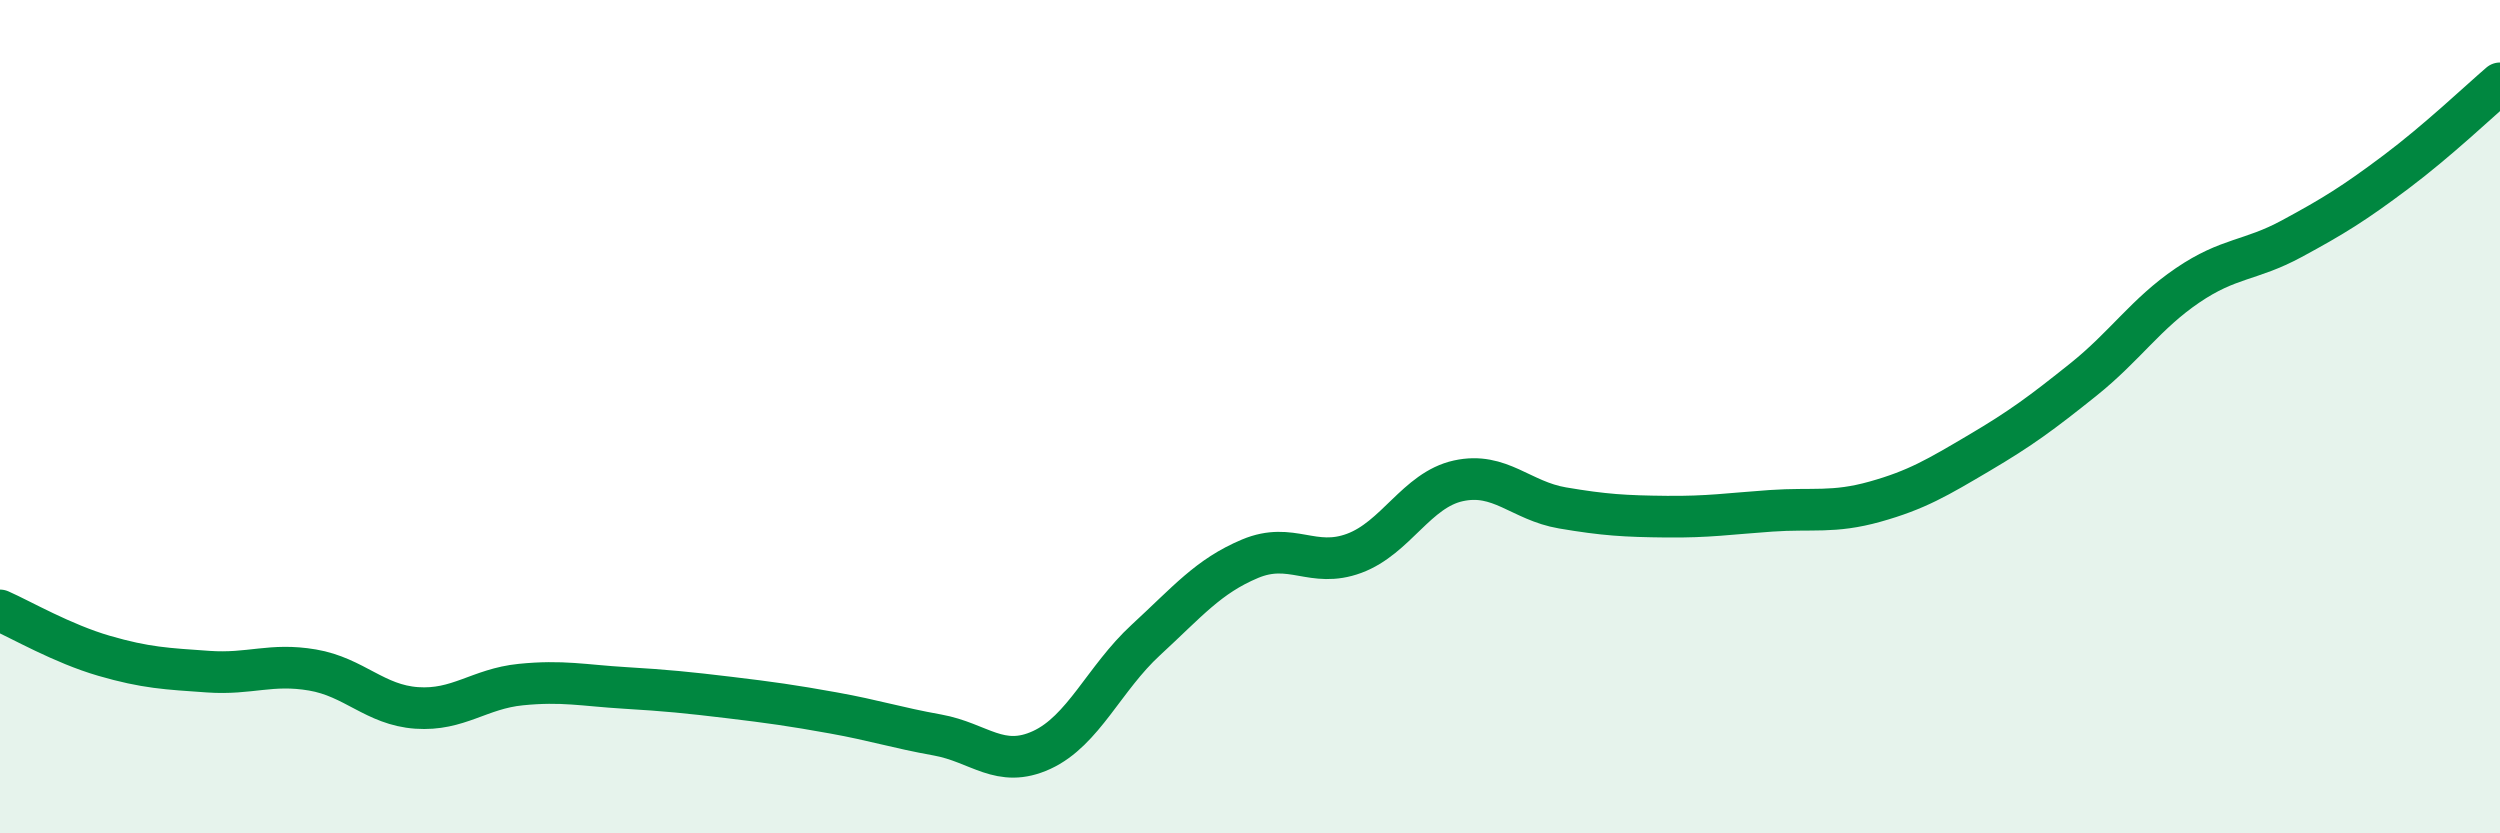 
    <svg width="60" height="20" viewBox="0 0 60 20" xmlns="http://www.w3.org/2000/svg">
      <path
        d="M 0,14.65 C 0.5,14.87 1.5,15.45 2.5,15.74 C 3.5,16.03 4,16.05 5,16.12 C 6,16.19 6.5,15.91 7.5,16.08 C 8.5,16.25 9,16.92 10,16.99 C 11,17.06 11.5,16.53 12.5,16.43 C 13.5,16.33 14,16.45 15,16.51 C 16,16.57 16.5,16.62 17.5,16.74 C 18.5,16.86 19,16.93 20,17.11 C 21,17.29 21.5,17.46 22.5,17.64 C 23.5,17.82 24,18.46 25,18 C 26,17.54 26.5,16.28 27.5,15.36 C 28.5,14.44 29,13.83 30,13.41 C 31,12.99 31.5,13.65 32.5,13.28 C 33.5,12.91 34,11.76 35,11.54 C 36,11.32 36.5,12.02 37.5,12.19 C 38.5,12.36 39,12.39 40,12.4 C 41,12.41 41.5,12.33 42.5,12.26 C 43.5,12.19 44,12.32 45,12.04 C 46,11.76 46.5,11.46 47.5,10.87 C 48.5,10.28 49,9.91 50,9.11 C 51,8.31 51.5,7.53 52.5,6.85 C 53.5,6.17 54,6.27 55,5.73 C 56,5.19 56.5,4.88 57.5,4.13 C 58.5,3.38 59.5,2.43 60,2L60 20L0 20Z"
        fill="#008740"
        opacity="0.1"
        stroke-linecap="round"
        stroke-linejoin="round"
      />
      <path
        d="M 0,14.65 C 0.5,14.87 1.5,15.45 2.5,15.74 C 3.5,16.03 4,16.05 5,16.12 C 6,16.19 6.5,15.91 7.5,16.08 C 8.5,16.25 9,16.92 10,16.99 C 11,17.06 11.5,16.53 12.5,16.43 C 13.5,16.33 14,16.45 15,16.51 C 16,16.57 16.5,16.62 17.5,16.74 C 18.5,16.86 19,16.93 20,17.11 C 21,17.29 21.5,17.46 22.5,17.64 C 23.5,17.82 24,18.46 25,18 C 26,17.54 26.5,16.28 27.5,15.36 C 28.5,14.44 29,13.83 30,13.41 C 31,12.99 31.5,13.65 32.5,13.28 C 33.5,12.91 34,11.76 35,11.54 C 36,11.32 36.5,12.02 37.5,12.19 C 38.5,12.36 39,12.39 40,12.4 C 41,12.41 41.5,12.33 42.5,12.26 C 43.5,12.19 44,12.32 45,12.04 C 46,11.76 46.5,11.46 47.5,10.87 C 48.5,10.28 49,9.91 50,9.11 C 51,8.31 51.5,7.53 52.5,6.85 C 53.5,6.17 54,6.27 55,5.73 C 56,5.19 56.5,4.88 57.5,4.13 C 58.5,3.38 59.5,2.43 60,2"
        stroke="#008740"
        stroke-width="1"
        fill="none"
        stroke-linecap="round"
        stroke-linejoin="round"
      />
    </svg>
  
